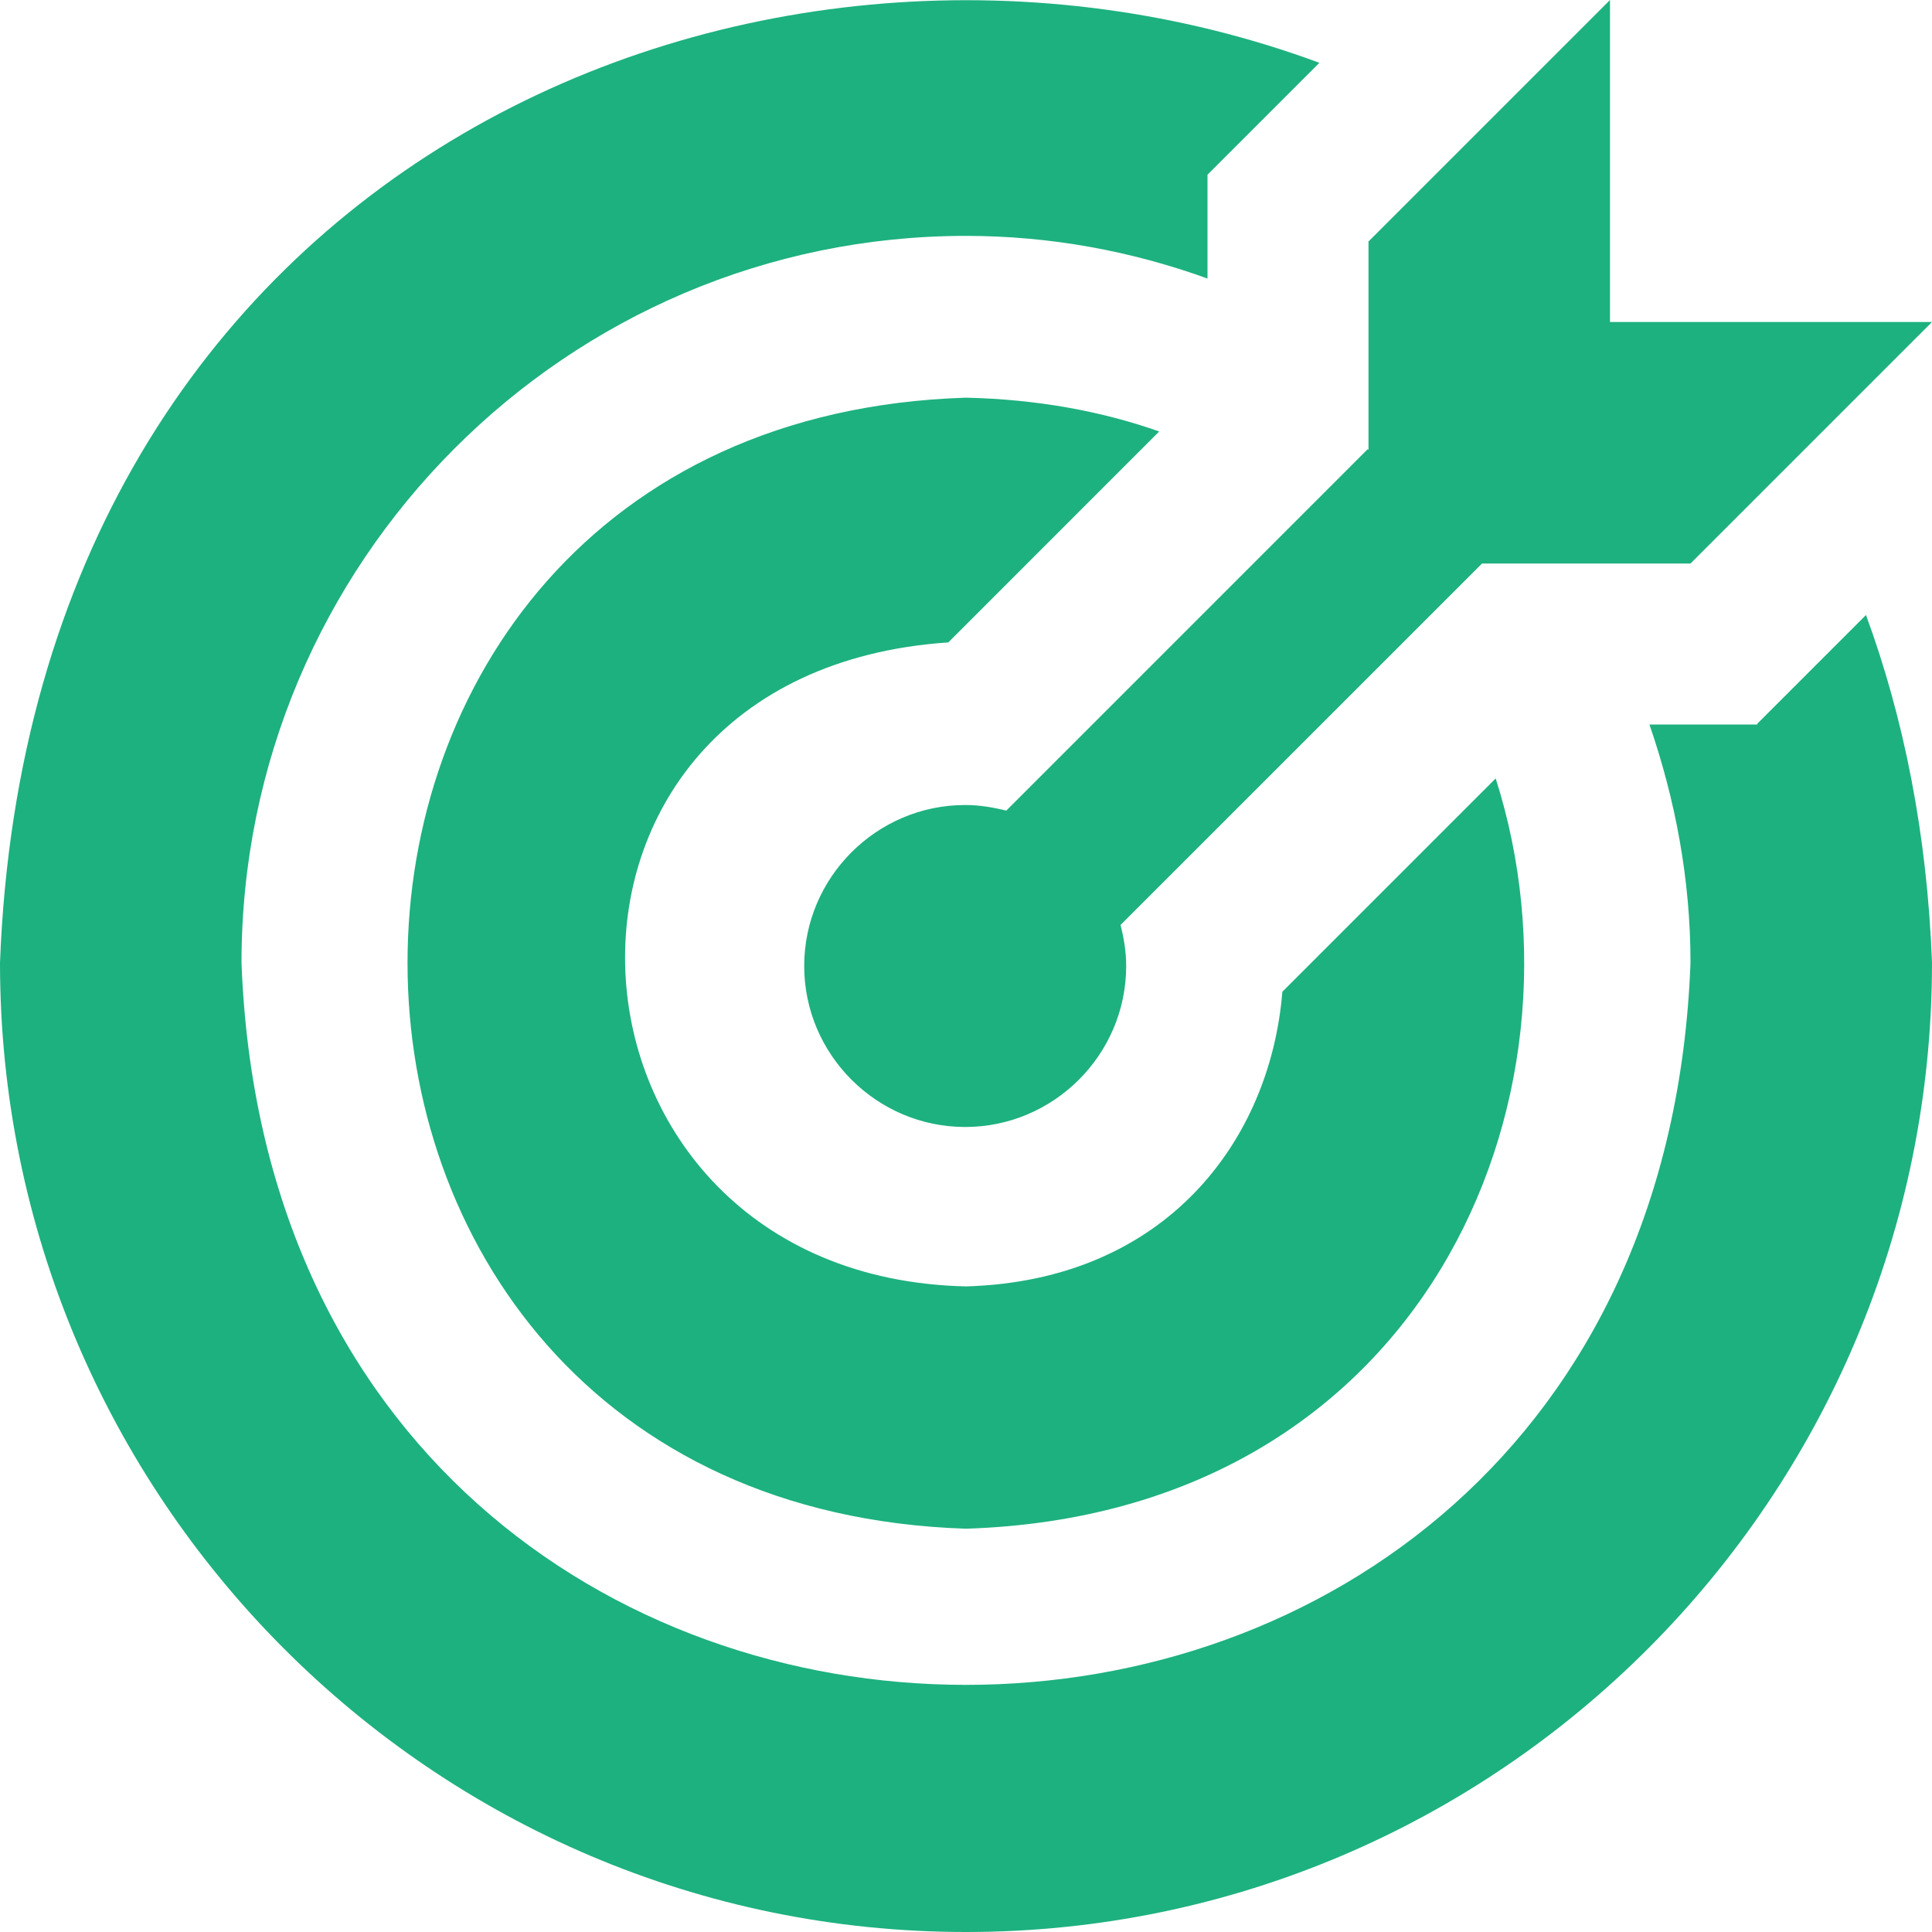 <svg width="55" height="55" viewBox="0 0 55 55" fill="none" xmlns="http://www.w3.org/2000/svg">
<g clip-path="url(#clip0_1979_2044)">
<path d="M38.958 12.81V6.875L45.833 0V9.167H55L48.125 16.042H42.19L31.9 26.331C31.992 26.698 32.06 27.087 32.06 27.5C32.06 30.021 29.998 32.083 27.477 32.083C24.956 32.083 22.894 30.021 22.894 27.5C22.894 24.979 24.956 22.917 27.477 22.917C27.89 22.917 28.279 22.985 28.646 23.077L38.935 12.787L38.958 12.81ZM50.027 20.625H46.956C47.69 22.756 48.125 25.025 48.125 27.408C47.094 54.817 7.906 54.817 6.875 27.408C6.875 15.996 16.133 6.715 27.5 6.715C29.906 6.715 32.221 7.15 34.375 7.929V4.973L37.56 1.788C21.771 -4.056 0.871 4.469 0 27.408C0 42.625 12.329 55 27.5 55C42.671 55 55 42.625 55 27.408C54.862 23.742 54.198 20.442 53.121 17.508L50.027 20.602V20.625ZM27.019 18.265L33 12.283C31.373 11.71 29.54 11.367 27.5 11.321C6.302 11.985 6.302 42.831 27.5 43.519C40.494 43.106 45.513 31.35 42.579 22.16L36.506 28.233C36.163 32.473 33.183 36.46 27.5 36.621C15.194 36.346 14.117 19.158 26.996 18.288L27.019 18.265Z" fill="#1DB17F"/>
</g>
<defs>
<clipPath id="clip0_1979_2044">
<rect width="55" height="55" fill="white"/>
</clipPath>
</defs>
</svg>
